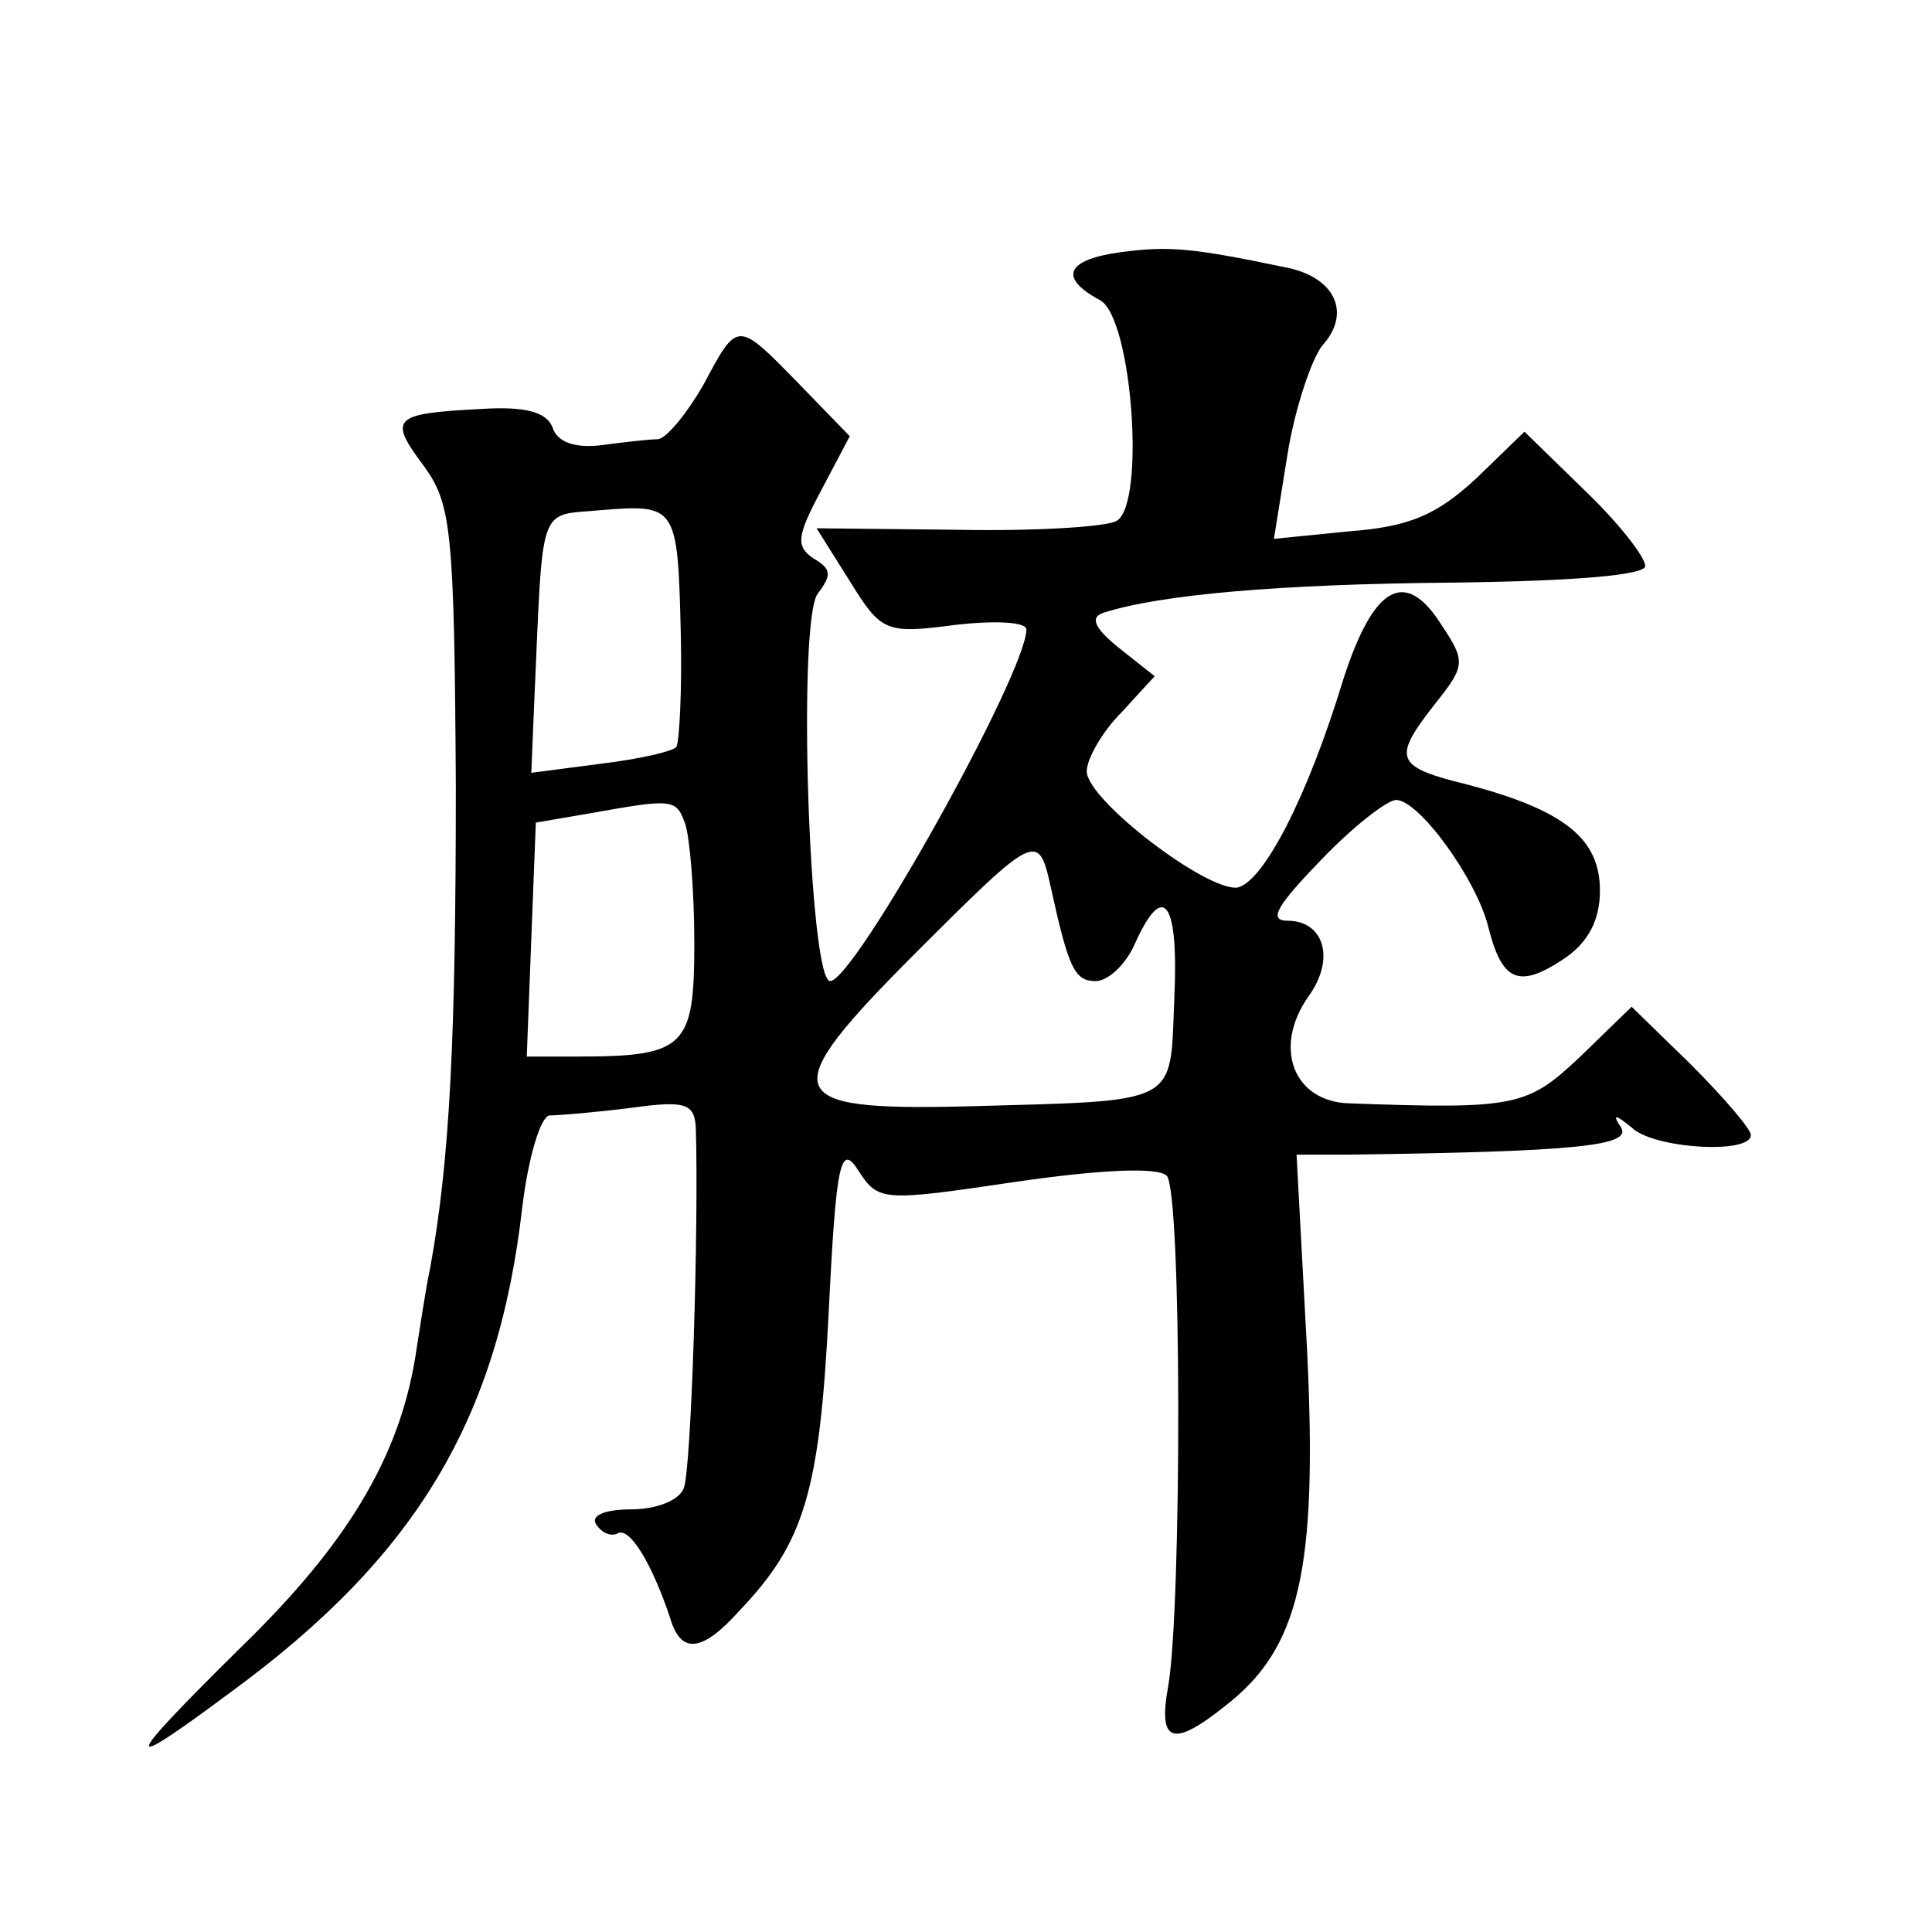 <?xml version="1.0" standalone="no"?>
<!DOCTYPE svg PUBLIC "-//W3C//DTD SVG 20010904//EN"
 "http://www.w3.org/TR/2001/REC-SVG-20010904/DTD/svg10.dtd">
<svg version="1.0" xmlns="http://www.w3.org/2000/svg"
 width="128pt" height="128pt" viewBox="0 0 128 128"
 preserveAspectRatio="xMidYMid meet">
<g transform="translate(0,128) scale(0.1,-0.1)"
fill="#0" stroke="none">
<path d="M743 1113 c-37 -5 -42 -17 -14 -32 21 -12 30 -134 11 -146 -6 -4 -54 -7
-105 -6 l-94 1 22 -35 c21 -34 24 -35 70 -29 26 3 47 2 47 -3 0 -29 -114 -233 -130
-233 -14 0 -22 241 -8 257 9 12 9 16 -3 23 -12 8 -11 15 5 45 l19 36 -33 34 c-42
43 -41 43 -64 0 -11 -19 -24 -35 -30 -36 -6 0 -23 -2 -38 -4 -17 -2 -29 2 -32 12
-4 10 -18 14 -48 12 -58 -3 -61 -6 -37 -38 18 -25 20 -42 21 -212 0 -167 -4 -248
-17 -319 -3 -14 -7 -41 -10 -60 -11 -66 -45 -123 -115 -191 -80 -79 -81 -85 -7
-30 123 90 177 181 193 321 4 33 12 60 18 61 6 0 30 2 54 5 36 5 42 3 43 -13 2
-66 -3 -227 -8 -239 -3 -8 -18 -14 -35 -14 -17 0 -27 -4 -23 -10 4 -6 10 -8 14
-6 8 5 23 -20 35 -56 7 -24 21 -23 46 5 43 45 53 79 59 197 5 102 8 113 20 94 13
-20 16 -20 104 -7 55 8 94 10 100 4 10 -10 10 -285 1 -338 -7 -38 3 -41 38 -13
49 38 61 90 54 235 l-7 130 33 0 c154 2 189 6 182 18 -6 9 -4 9 7 0 14 -14 79 -18
79 -5 0 4 -18 25 -40 47 l-39 38 -34 -33 c-35 -33 -42 -35 -153 -31 -37 1 -51 37
-27 71 18 25 10 50 -14 50 -13 0 -7 10 22 40 21 22 44 40 50 40 15 0 53 -52 61
-84 9 -36 20 -41 49 -22 17 11 25 26 25 46 0 34 -23 53 -87 70 -49 12 -51 17 -22
54 20 25 20 28 4 52 -24 38 -45 26 -65 -36 -24 -79 -53 -134 -70 -138 -20 -3 -100
58 -100 77 0 8 10 26 23 39 l22 24 -24 19 c-16 13 -19 20 -10 23 37 12 116 19 231
20 82 1 128 5 128 11 0 6 -18 29 -40 50 l-40 39 -32 -31 c-26 -24 -44 -32 -84 -35
l-50 -5 9 56 c5 31 16 63 23 72 20 22 8 46 -25 52 -62 13 -77 14 -108 10z m-292
-251 c1 -40 -1 -75 -3 -77 -3 -3 -25 -8 -50 -11 l-46 -6 2 48 c6 133 2 122 44 126
50 4 51 3 53 -80z m3 -128 c3 -9 6 -44 6 -79 0 -69 -6 -75 -78 -75 l-33 0 3 78
3 77 35 6 c56 10 58 10 64 -7z m242 -41 c12 -55 16 -63 30 -63 8 0 20 11 26 25
19 42 29 28 26 -37 -3 -71 5 -67 -138 -71 -123 -3 -127 8 -33 102 79 79 81 80 89
44z"/>
</g>
</svg>
